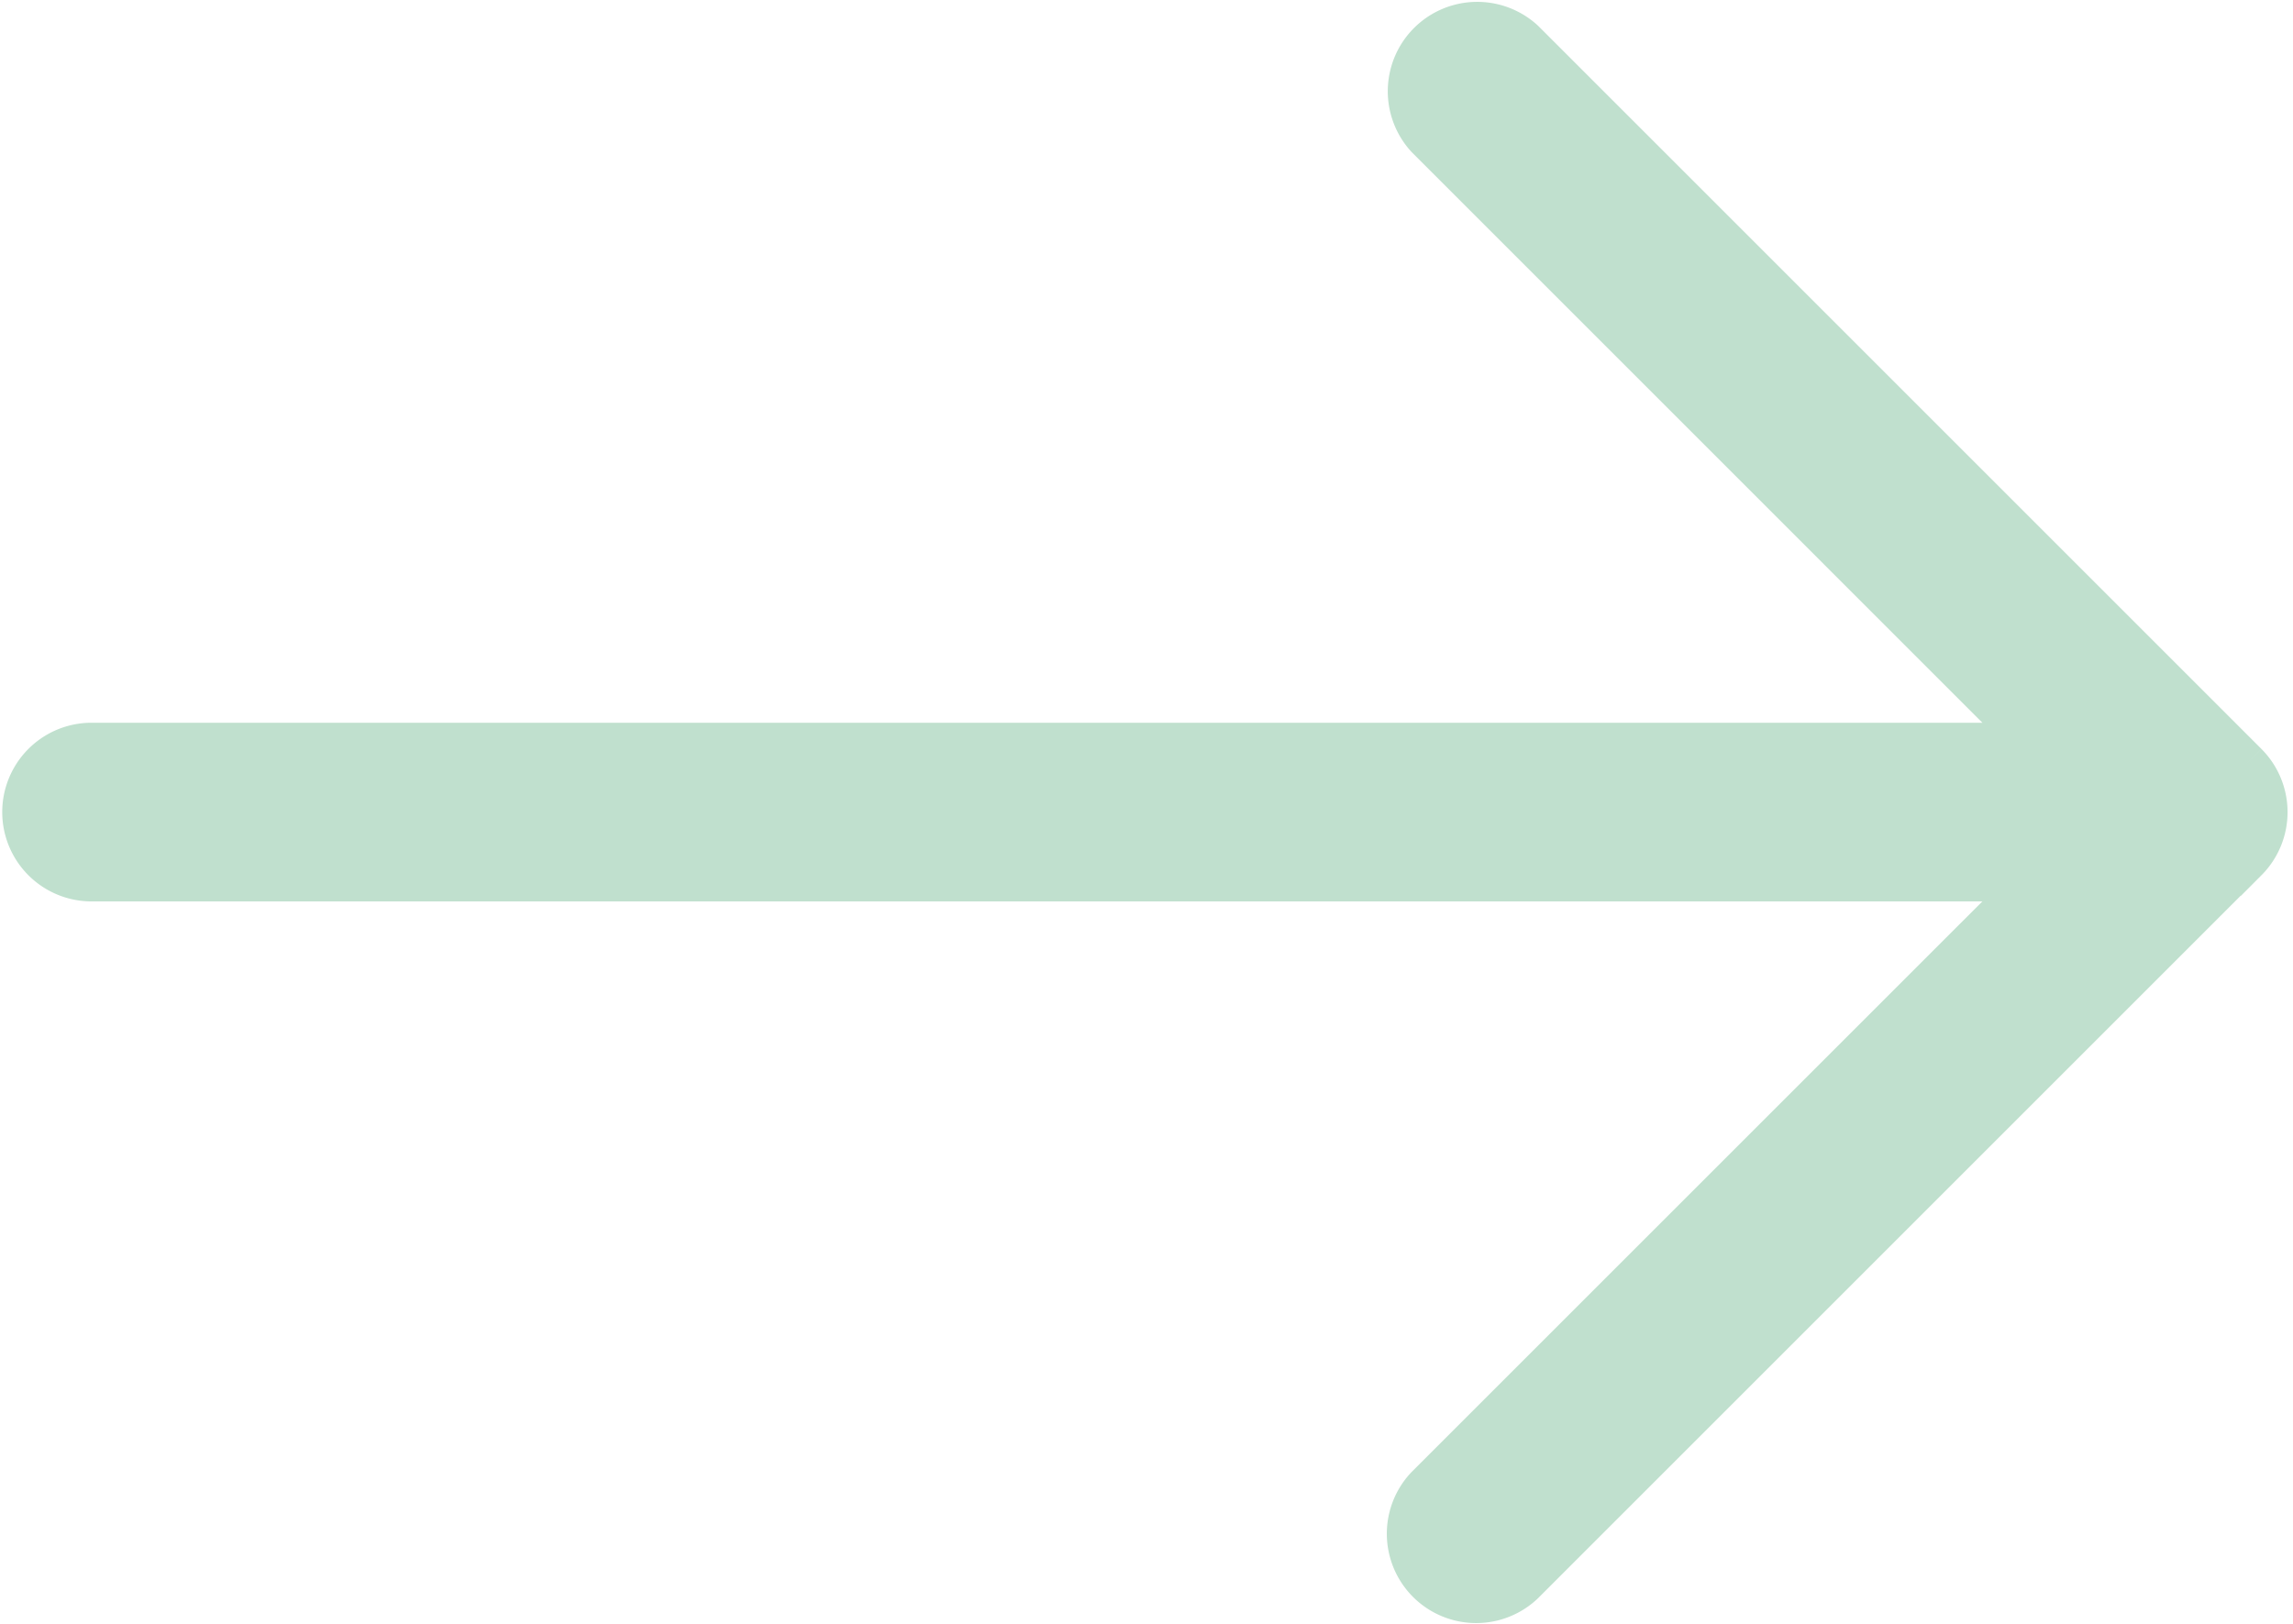 <svg xmlns="http://www.w3.org/2000/svg" width="31.537" height="22.343"><path fill="#c0e0ce" stroke="#c0e0ce" stroke-width=".8" d="M30.818 11.756 20.874 21.7a.829.829 0 0 1-1.172-1.172L28.231 12h-27a.829.829 0 0 1 0-1.657h27l-8.528-8.529A.83.83 0 0 1 20.876.642l9.944 9.944a.83.83 0 0 1 0 1.172Z"/></svg>